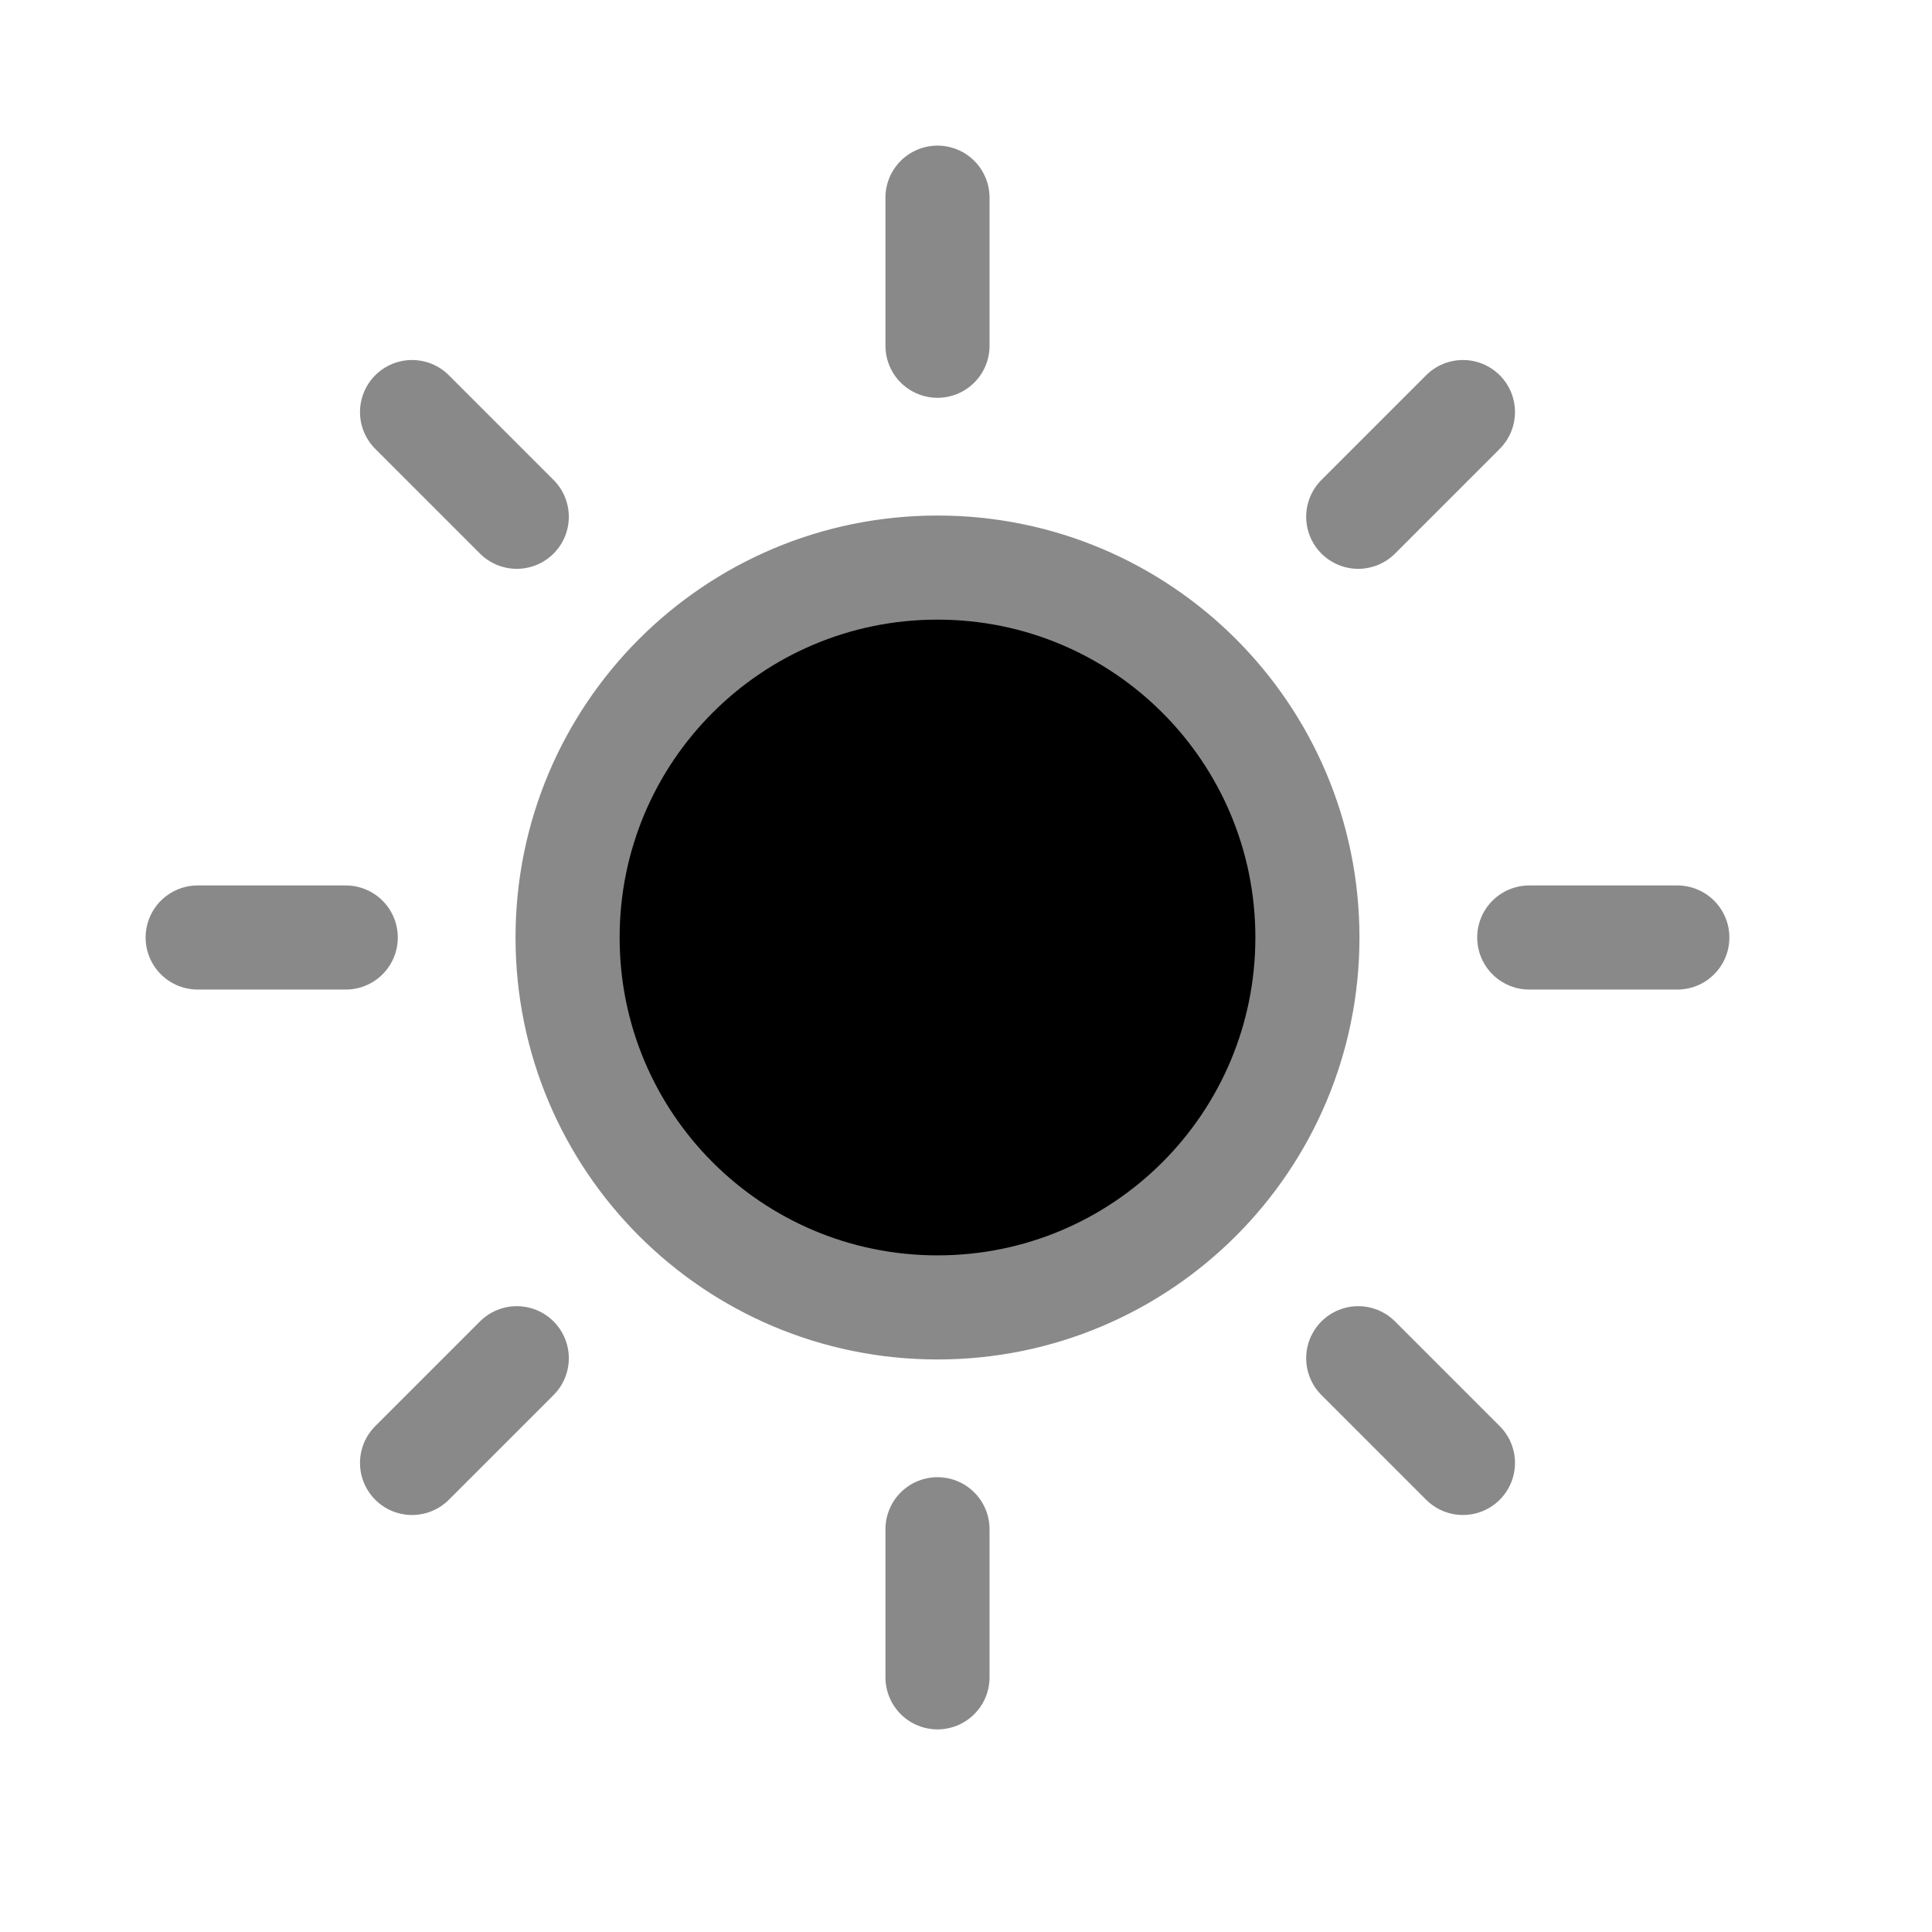 <svg width="41" height="41" viewBox="-2 -2 31.18 31.18" xmlns="http://www.w3.org/2000/svg">
  <path d="M13.13,1.19v2.39M13.13,22.68v2.39M3.58,13.13H1.19M6.34,6.34l-1.69-1.69M19.92,6.34l1.69-1.69M6.34,19.92l-1.69,1.69M19.92,19.92l1.69,1.69M25.07,13.13h-2.39M19.1,13.13c0,3.3-2.67,5.97-5.97,5.97s-5.97-2.67-5.97-5.97,2.67-5.97,5.97-5.97,5.97,2.67,5.97,5.97Z" stroke="#898989" stroke-width="1.68" stroke-linecap="round" stroke-linejoin="round"/>
</svg>
